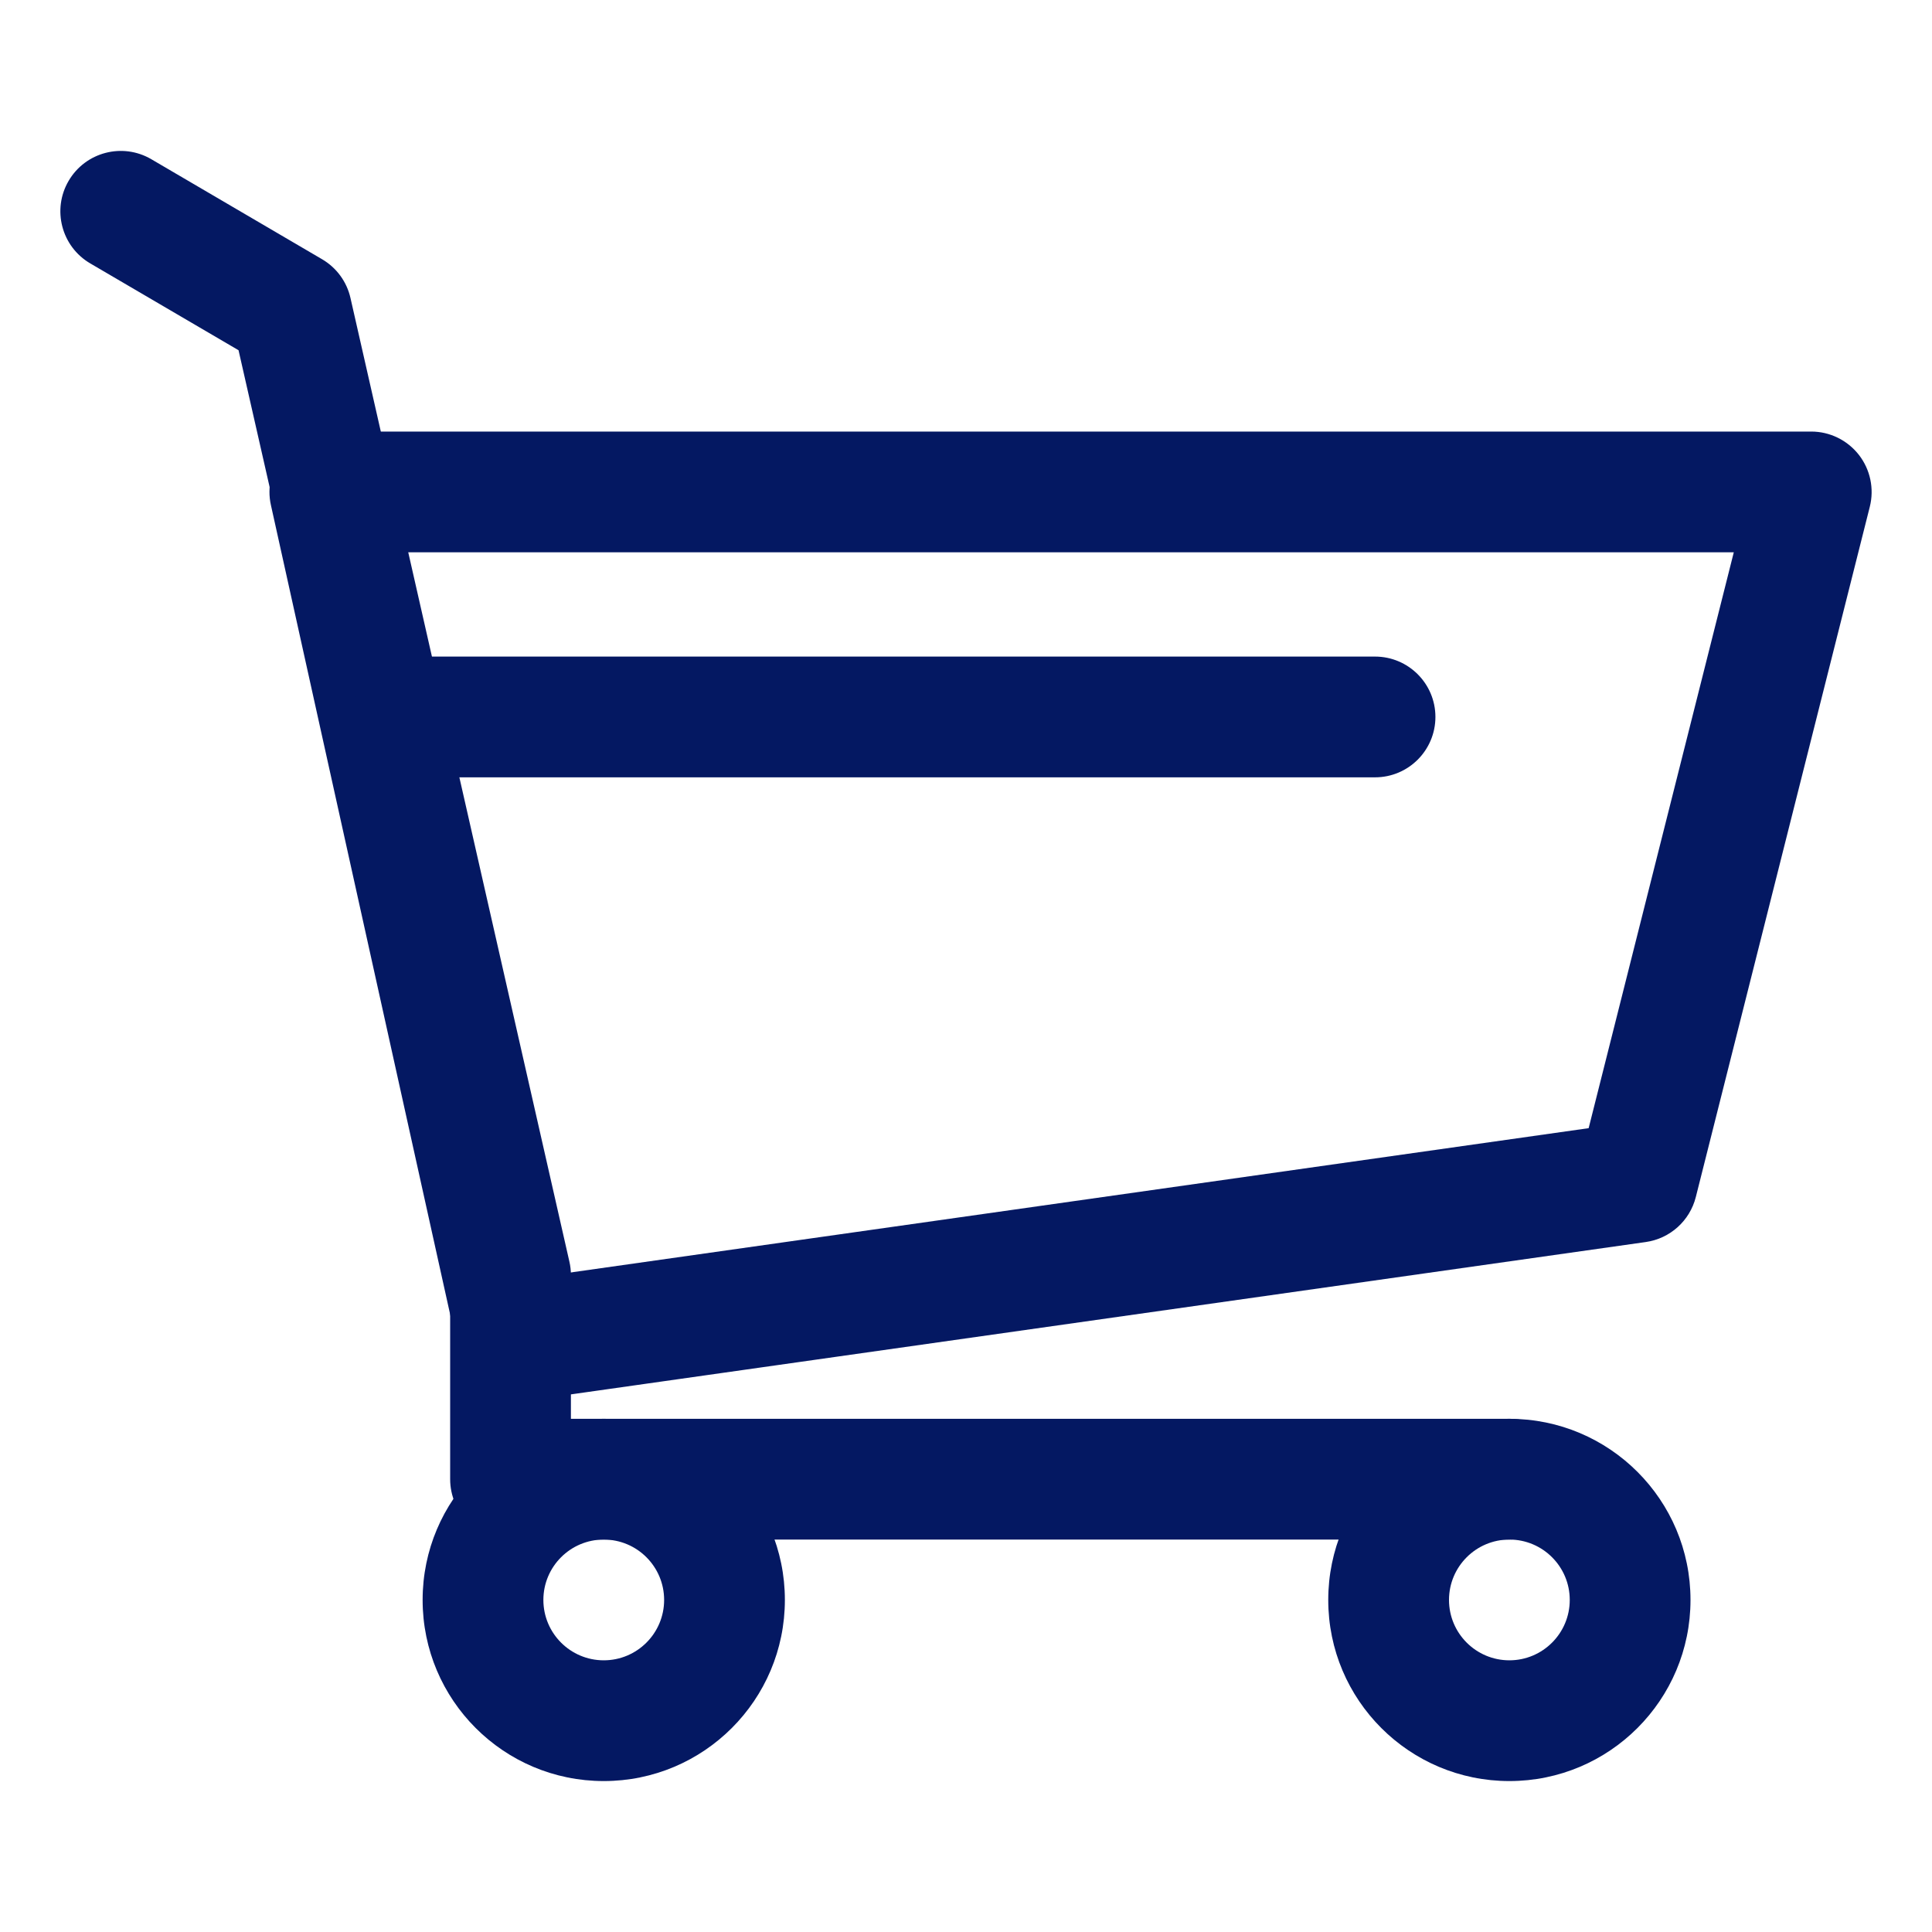 <svg width="32" height="32" viewBox="0 0 32 32" fill="none" xmlns="http://www.w3.org/2000/svg">
<g id="&#208;&#154;&#208;&#190;&#209;&#128;&#208;&#183;&#208;&#184;&#208;&#189;&#208;&#176;">
<g id="Vector">
<path fill-rule="evenodd" clip-rule="evenodd" d="M1.137 2.995C0.858 3.471 1.018 4.084 1.495 4.363L3.951 5.801L7.456 21.231V24.5C7.456 25.052 7.904 25.5 8.456 25.5H25C25.552 25.5 26 25.052 26 24.5C26 23.948 25.552 23.5 25 23.5H9.456V21.119C9.456 21.044 9.448 20.97 9.431 20.897L5.805 4.936C5.744 4.666 5.574 4.434 5.335 4.294L2.506 2.637C2.029 2.358 1.416 2.518 1.137 2.995Z" fill="#041862"/>
<path fill-rule="evenodd" clip-rule="evenodd" d="M30.789 7.534C30.599 7.291 30.308 7.148 30 7.148H5.463C5.16 7.148 4.873 7.286 4.683 7.522C4.493 7.759 4.421 8.069 4.487 8.365L7.601 22.426C7.714 22.936 8.201 23.273 8.718 23.2L27.259 20.572C27.661 20.515 27.988 20.221 28.088 19.827L30.97 8.393C31.045 8.094 30.978 7.777 30.789 7.534ZM28.717 9.148L26.313 18.686L9.354 21.09L6.709 9.148H28.717Z" fill="#041862"/>
<path fill-rule="evenodd" clip-rule="evenodd" d="M5.819 11.875C5.819 11.323 6.266 10.875 6.819 10.875H22.775C23.327 10.875 23.775 11.323 23.775 11.875C23.775 12.427 23.327 12.875 22.775 12.875H6.819C6.266 12.875 5.819 12.427 5.819 11.875Z" fill="#041862"/>
<path fill-rule="evenodd" clip-rule="evenodd" d="M25 25.5C24.448 25.5 24 25.948 24 26.5C24 27.052 24.448 27.5 25 27.5C25.552 27.5 26 27.052 26 26.5C26 25.948 25.552 25.5 25 25.5ZM22 26.5C22 24.843 23.343 23.5 25 23.5C26.657 23.5 28 24.843 28 26.5C28 28.157 26.657 29.5 25 29.5C23.343 29.5 22 28.157 22 26.5Z" fill="#041862"/>
<path fill-rule="evenodd" clip-rule="evenodd" d="M10 25.5C9.448 25.5 9 25.948 9 26.5C9 27.052 9.448 27.5 10 27.5C10.552 27.5 11 27.052 11 26.5C11 25.948 10.552 25.5 10 25.5ZM7 26.5C7 24.843 8.343 23.5 10 23.5C11.657 23.5 13 24.843 13 26.5C13 28.157 11.657 29.5 10 29.5C8.343 29.5 7 28.157 7 26.5Z" fill="#041862"/>
</g>
</g>
</svg>

